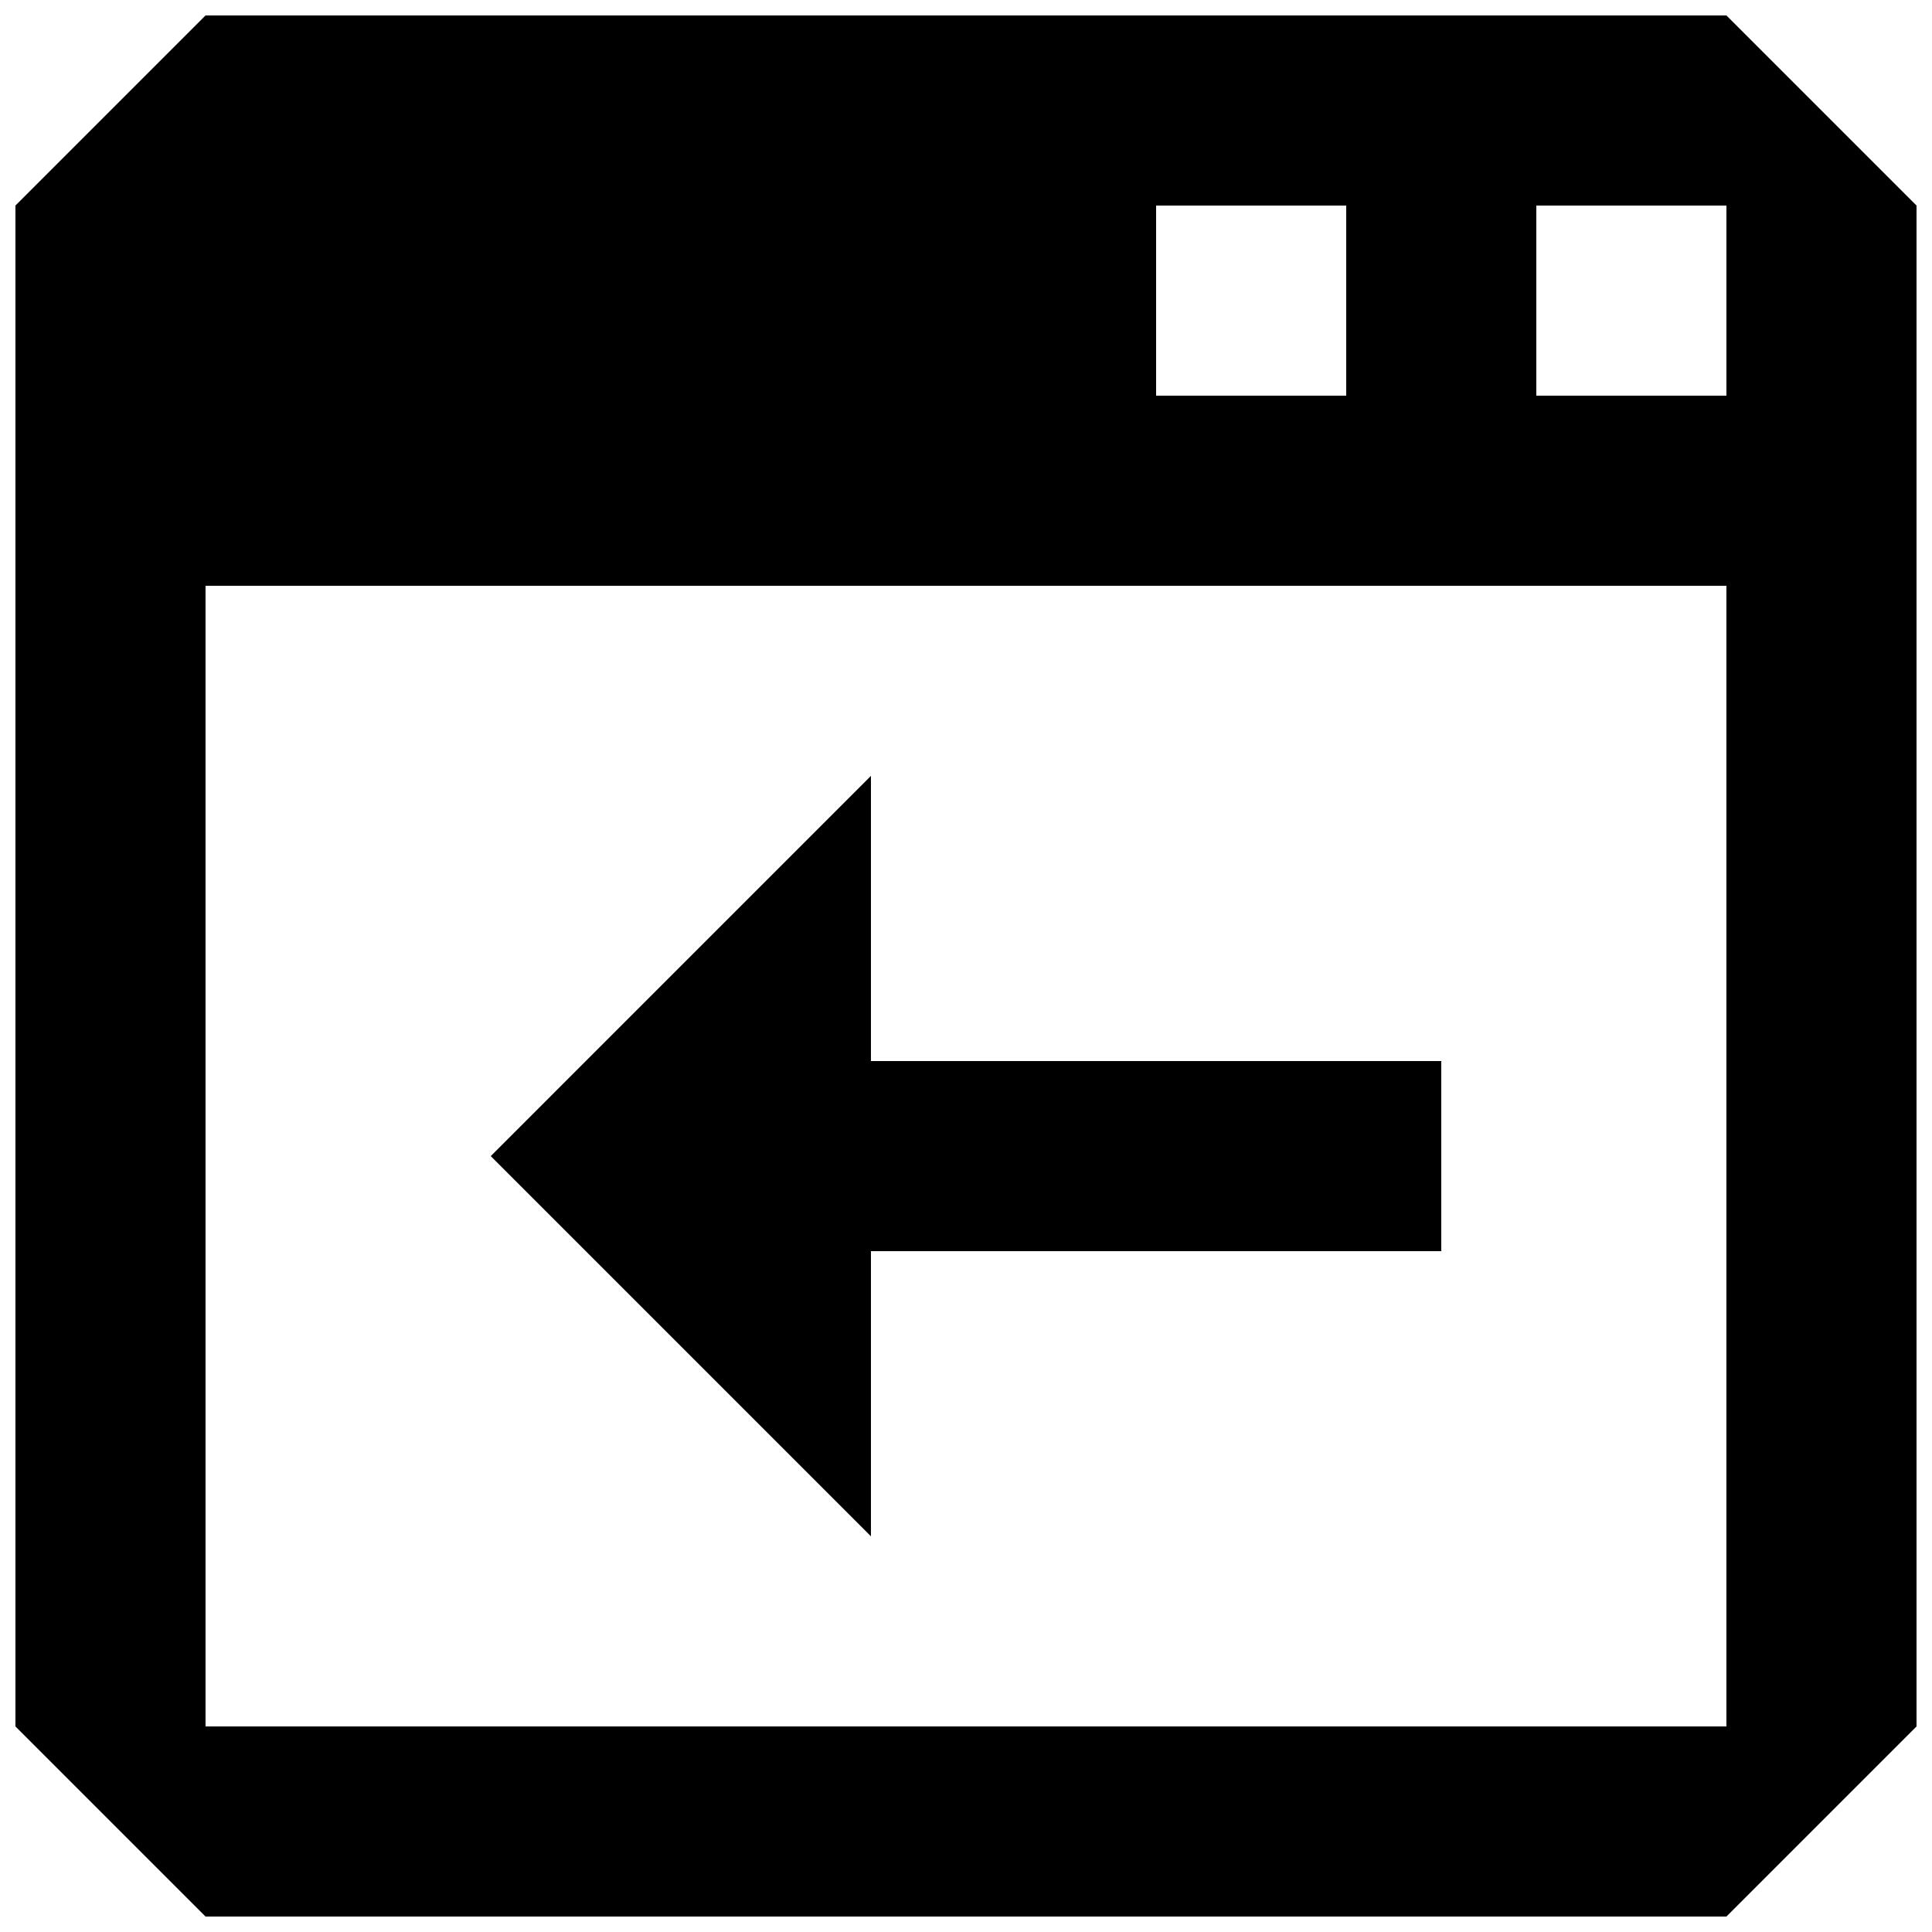<?xml version="1.0" encoding="UTF-8"?>
<!-- The Best Svg Icon site in the world: iconSvg.co, Visit us! https://iconsvg.co -->
<svg width="800px" height="800px" version="1.1" viewBox="144 144 512 512" xmlns="http://www.w3.org/2000/svg">
 <defs>
  <clipPath id="a">
   <path d="m148.09 148.09h503.81v503.81h-503.81z"/>
  </clipPath>
 </defs>
 <path d="m274.05 450.38 100.76 100.76v-75.57h151.14v-50.383h-151.14v-75.57z"/>
 <g clip-path="url(#a)">
  <path d="m601.52 148.09h-403.05l-50.383 50.383v403.05l50.383 50.383h403.05l50.383-50.383-0.004-403.05-50.383-50.383zm-50.383 50.383h50.383v50.383h-50.383zm-100.76 0h50.383v50.383h-50.383zm151.14 403.05h-403.05v-302.29h403.05z"/>
 </g>
</svg>